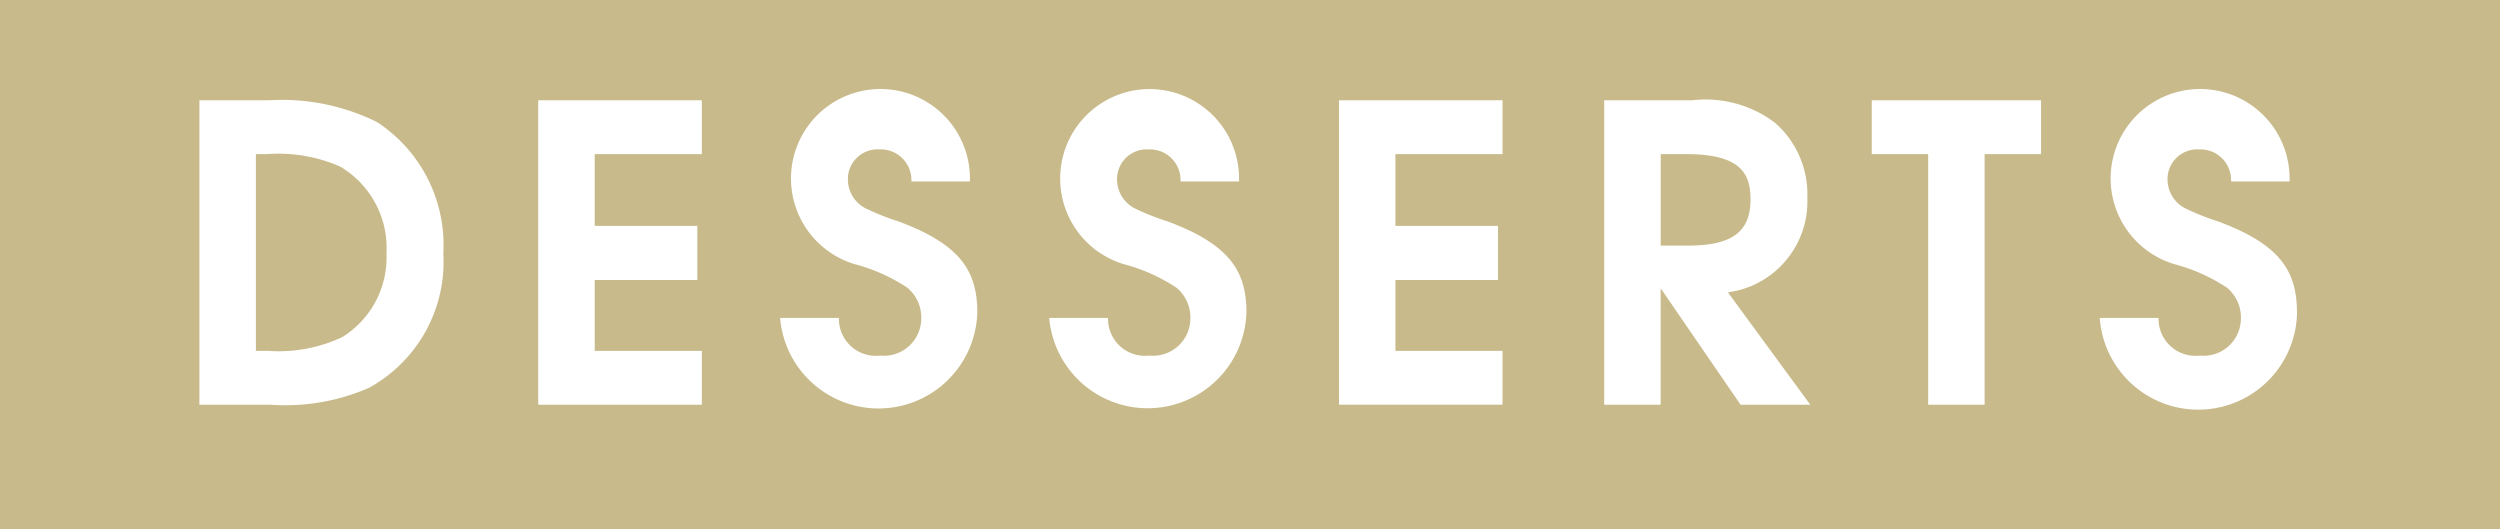 <svg id="tag" xmlns="http://www.w3.org/2000/svg" width="85" height="18" viewBox="0 0 85 18">
  <defs>
    <style>
      .cls-1 {
        fill: #c8ba8a;
      }

      .cls-2 {
        fill: #fff;
        fill-rule: evenodd;
      }
    </style>
  </defs>
  <rect id="長方形_545" data-name="長方形 545" class="cls-1" width="85" height="18"/>
  <path id="Desserts" class="cls-2" d="M294.073,1530.61a4.993,4.993,0,0,0-2.255-4.46,7.277,7.277,0,0,0-3.671-.74H285.78v10.35h2.409a7.125,7.125,0,0,0,3.348-.57A4.887,4.887,0,0,0,294.073,1530.61Zm-1.933,0a3.185,3.185,0,0,1-1.5,2.85,5.078,5.078,0,0,1-2.522.47H287.7v-6.69h0.378a5.223,5.223,0,0,1,2.48.42A3.212,3.212,0,0,1,292.14,1530.61Zm10.722,5.15v-1.83H299.22v-2.41h3.488v-1.84H299.22v-2.44h3.642v-1.83H297.3v10.35h5.561Zm9.366-3.14c0-1.4-.574-2.31-2.675-3.09a8.379,8.379,0,0,1-1.149-.46,1.107,1.107,0,0,1-.575-0.94,1.009,1.009,0,0,1,1.065-1.05,1.042,1.042,0,0,1,1.093,1.09h1.989a3.042,3.042,0,1,0-3.922,2.81,6.045,6.045,0,0,1,1.793.8,1.314,1.314,0,0,1,.476,1.05,1.272,1.272,0,0,1-1.4,1.26,1.256,1.256,0,0,1-1.4-1.28h-2A3.359,3.359,0,0,0,312.228,1532.62Zm9.151,0c0-1.4-.575-2.31-2.676-3.09a8.379,8.379,0,0,1-1.149-.46,1.106,1.106,0,0,1-.574-0.94,1.009,1.009,0,0,1,1.065-1.05,1.041,1.041,0,0,1,1.092,1.09h1.989a3.041,3.041,0,1,0-3.922,2.81,6.014,6.014,0,0,1,1.793.8,1.314,1.314,0,0,1,.476,1.05,1.272,1.272,0,0,1-1.4,1.26,1.256,1.256,0,0,1-1.4-1.28h-2A3.36,3.36,0,0,0,321.379,1532.62Zm8.707,3.14v-1.83h-3.642v-2.41h3.488v-1.84h-3.488v-2.44h3.642v-1.83h-5.561v10.35h5.561Zm10.463,0-2.8-3.82a3.116,3.116,0,0,0,2.7-3.21,3.23,3.23,0,0,0-1.092-2.55,3.914,3.914,0,0,0-2.83-.77h-2.984v10.35h1.919v-3.96l2.718,3.96h2.367Zm-2.031-6.98c0,1.1-.63,1.57-2.115,1.57h-0.939v-3.11h0.855C338.14,1527.24,338.518,1527.86,338.518,1528.78Zm9.878-1.54v-1.83h-5.757v1.83h1.919v8.52h1.919v-8.52H348.4Zm8.7,5.38c0-1.4-.574-2.31-2.676-3.09a8.389,8.389,0,0,1-1.148-.46,1.107,1.107,0,0,1-.575-0.94,1.009,1.009,0,0,1,1.065-1.05,1.042,1.042,0,0,1,1.093,1.09h1.989a3.042,3.042,0,1,0-3.922,2.81,6.045,6.045,0,0,1,1.793.8,1.314,1.314,0,0,1,.476,1.05,1.272,1.272,0,0,1-1.4,1.26,1.256,1.256,0,0,1-1.4-1.28h-2A3.359,3.359,0,0,0,357.1,1532.62Z" transform="translate(-279 -1522)"/>
</svg>

